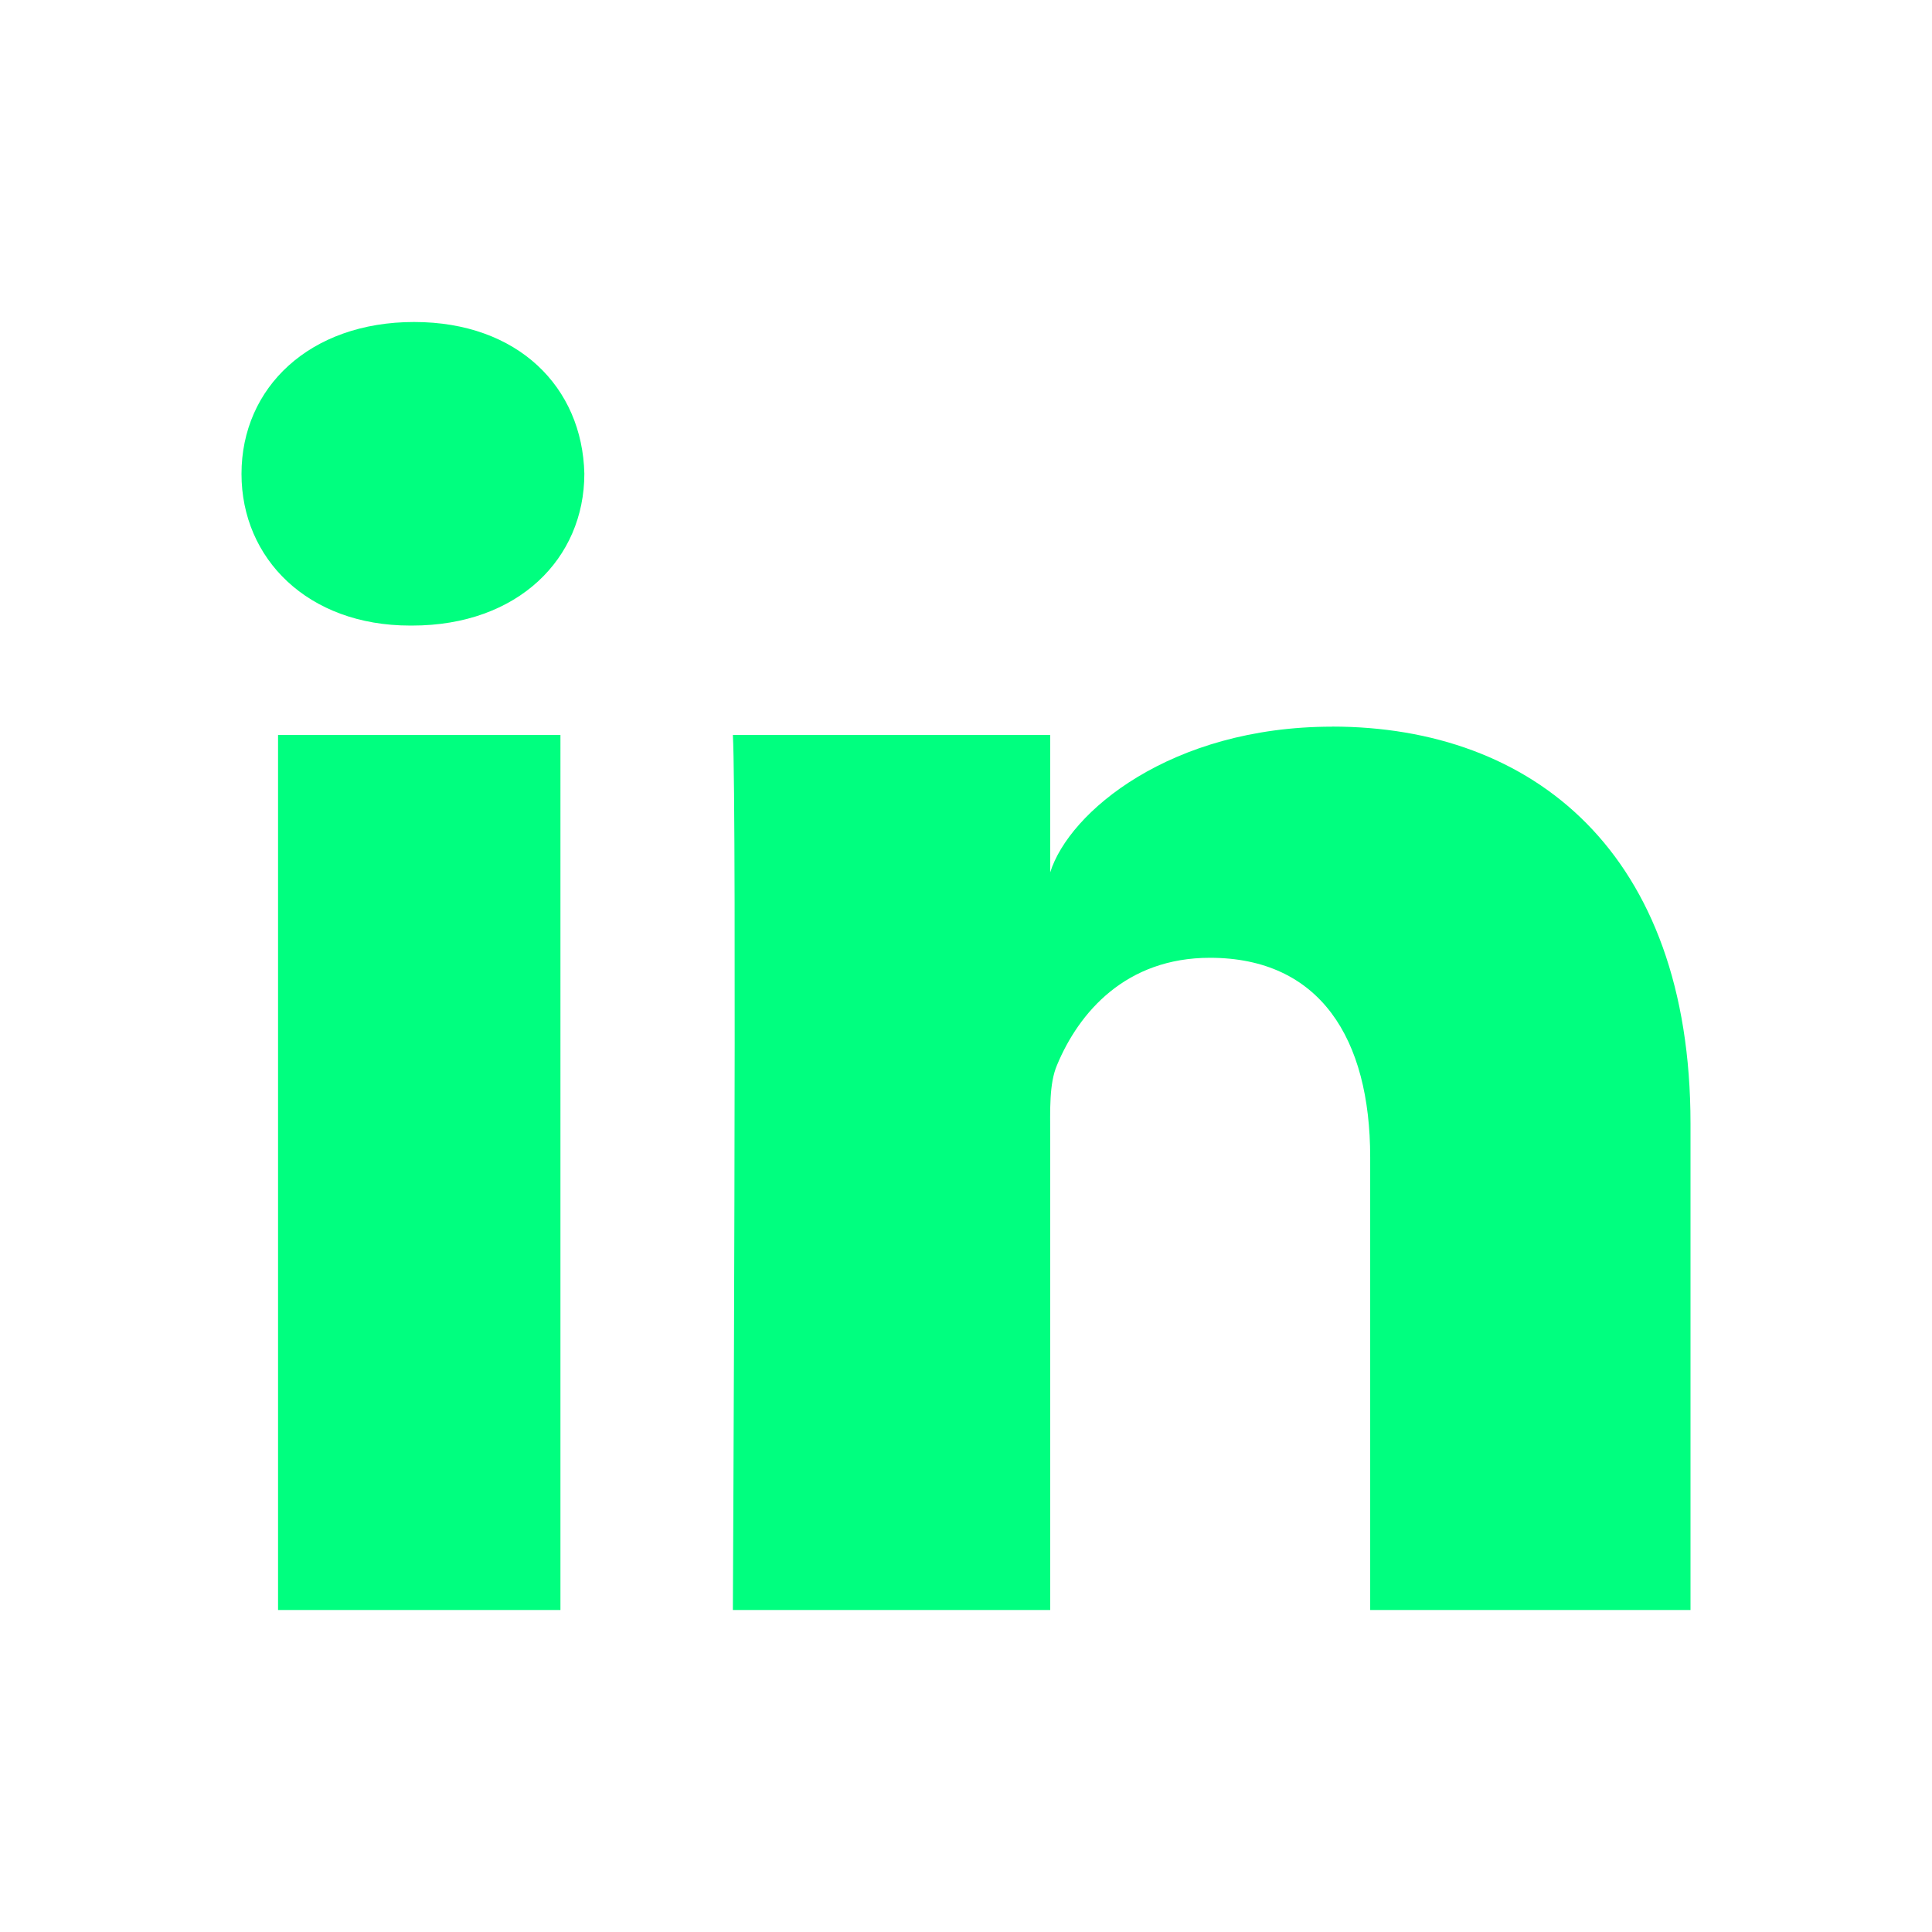 <svg xmlns="http://www.w3.org/2000/svg" width="24" height="24" fill="none"><path fill="#00FF7F" d="M6.962 20H3.454V9.13h3.508zm9.586-10.974c2.493 0 4.452 1.564 4.452 4.93V20h-3.979v-5.625c0-1.472-.622-2.476-1.99-2.477-1.046 0-1.628.678-1.9 1.332-.1.234-.085.561-.085.888V20H9.104c0-.002.051-9.963 0-10.87h3.942v1.707c.233-.746 1.492-1.81 3.502-1.81M5.144 4c1.293 0 2.09.811 2.115 1.884 0 1.053-.821 1.887-2.14 1.887h-.025C3.824 7.771 3 6.94 3 5.887 3 4.813 3.848 4 5.144 4"/></svg>